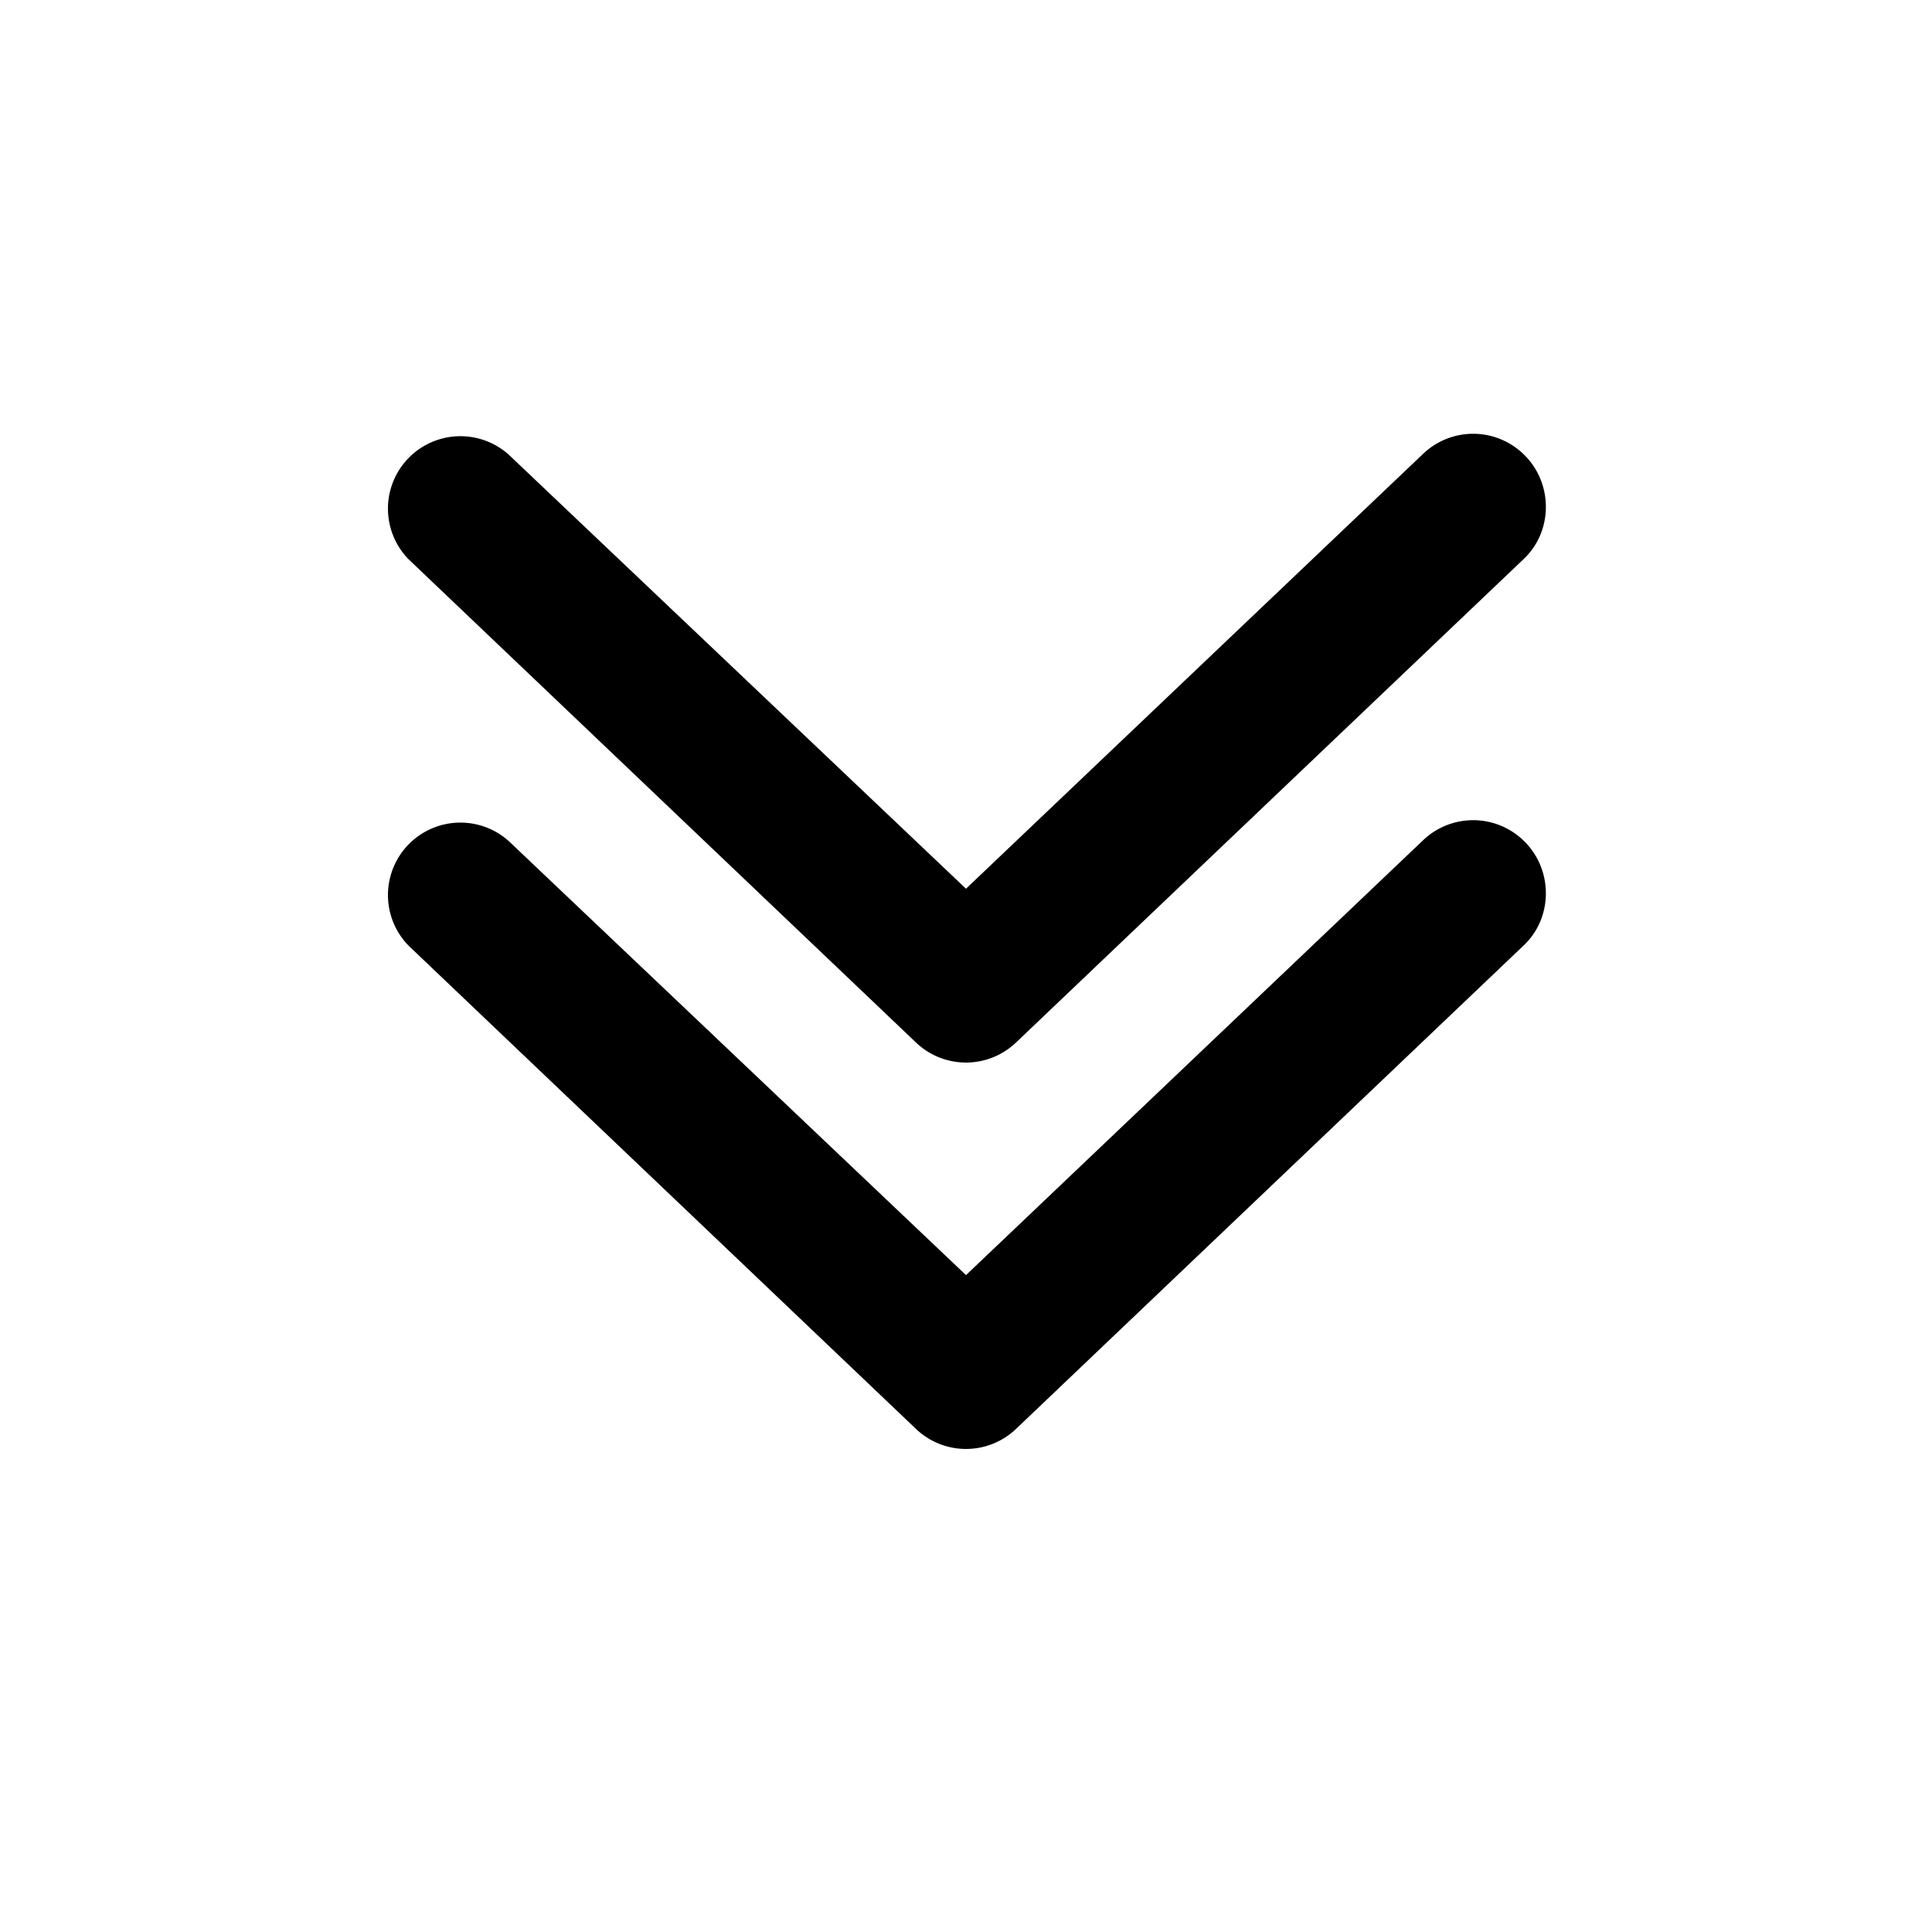 <svg width="20" height="20" viewBox="0 0 20 20" xmlns="http://www.w3.org/2000/svg"><path d="M15.8 8.73c.28.3.27.78-.03 1.06l-5.25 5a.75.75 0 0 1-1.04 0l-5.25-5a.75.75 0 0 1 1.04-1.08L10 13.2l4.73-4.5a.75.75 0 0 1 1.06.02Zm0-4c.28.3.27.78-.03 1.06l-5.25 5a.75.75 0 0 1-1.04 0l-5.25-5a.75.75 0 0 1 1.04-1.08L10 9.2l4.73-4.5a.75.75 0 0 1 1.06.02Z"/></svg>